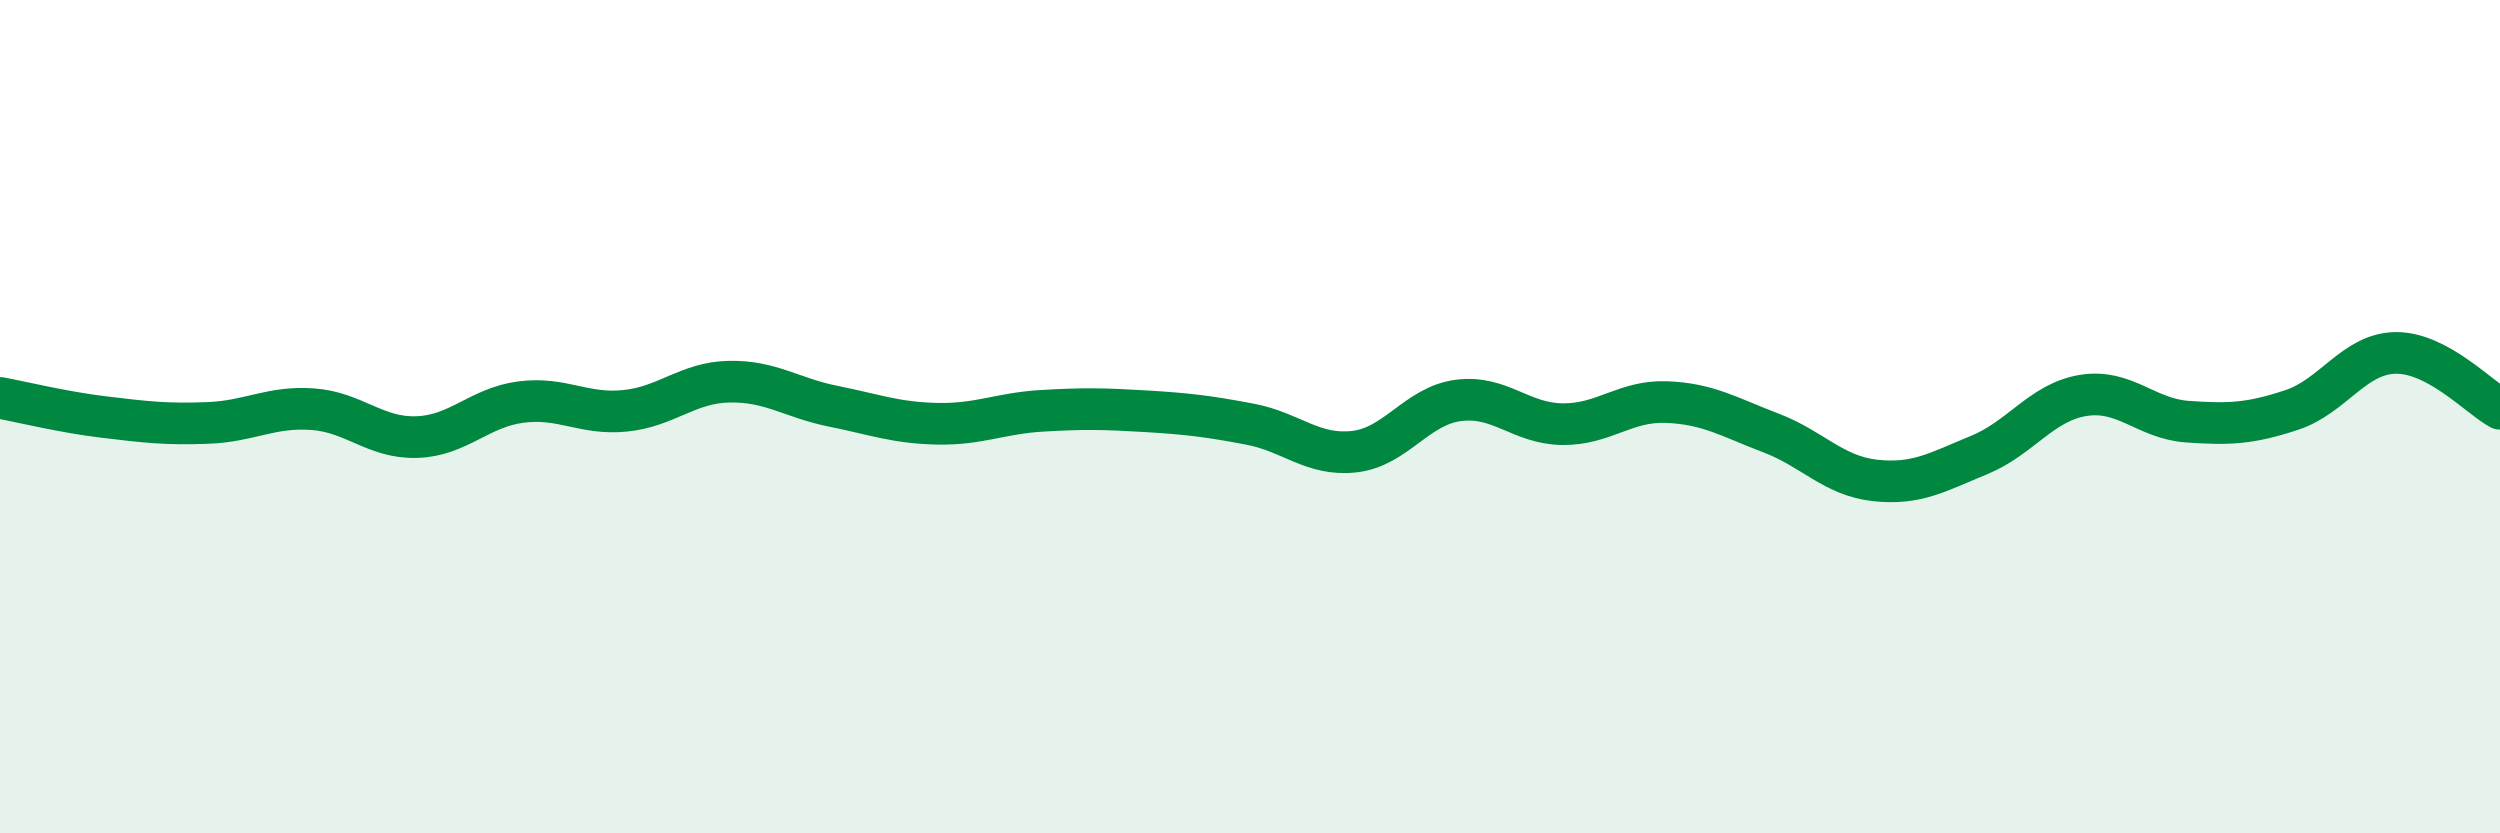 
    <svg width="60" height="20" viewBox="0 0 60 20" xmlns="http://www.w3.org/2000/svg">
      <path
        d="M 0,9.55 C 0.5,9.64 1.5,9.89 2.5,10.01 C 3.5,10.13 4,10.19 5,10.15 C 6,10.11 6.5,9.75 7.5,9.82 C 8.5,9.89 9,10.52 10,10.49 C 11,10.46 11.5,9.78 12.5,9.65 C 13.5,9.52 14,9.96 15,9.86 C 16,9.76 16.5,9.18 17.5,9.16 C 18.5,9.14 19,9.55 20,9.75 C 21,9.95 21.5,10.15 22.5,10.17 C 23.5,10.19 24,9.92 25,9.86 C 26,9.8 26.5,9.81 27.5,9.87 C 28.5,9.93 29,9.99 30,10.18 C 31,10.37 31.5,10.95 32.5,10.84 C 33.5,10.73 34,9.74 35,9.61 C 36,9.48 36.5,10.17 37.5,10.18 C 38.5,10.19 39,9.61 40,9.65 C 41,9.69 41.5,10.01 42.5,10.39 C 43.5,10.77 44,11.42 45,11.53 C 46,11.64 46.5,11.33 47.5,10.92 C 48.5,10.51 49,9.65 50,9.49 C 51,9.33 51.5,10.05 52.5,10.12 C 53.5,10.19 54,10.17 55,9.84 C 56,9.51 56.5,8.48 57.5,8.47 C 58.5,8.46 59.5,9.54 60,9.81L60 20L0 20Z"
        fill="#008740"
        opacity="0.1"
        stroke-linecap="round"
        stroke-linejoin="round"
      />
      <path
        d="M 0,9.55 C 0.5,9.64 1.5,9.89 2.5,10.01 C 3.5,10.13 4,10.19 5,10.15 C 6,10.11 6.5,9.75 7.5,9.82 C 8.5,9.89 9,10.52 10,10.49 C 11,10.46 11.5,9.78 12.5,9.65 C 13.5,9.52 14,9.96 15,9.86 C 16,9.76 16.5,9.18 17.5,9.16 C 18.5,9.14 19,9.55 20,9.75 C 21,9.95 21.5,10.15 22.5,10.17 C 23.5,10.19 24,9.92 25,9.86 C 26,9.8 26.5,9.81 27.5,9.87 C 28.5,9.93 29,9.99 30,10.18 C 31,10.37 31.5,10.95 32.5,10.84 C 33.5,10.73 34,9.74 35,9.61 C 36,9.48 36.5,10.17 37.5,10.18 C 38.5,10.19 39,9.61 40,9.65 C 41,9.69 41.5,10.01 42.5,10.39 C 43.5,10.77 44,11.42 45,11.53 C 46,11.64 46.5,11.33 47.5,10.92 C 48.5,10.51 49,9.65 50,9.49 C 51,9.33 51.5,10.05 52.5,10.12 C 53.5,10.19 54,10.17 55,9.84 C 56,9.51 56.5,8.48 57.5,8.47 C 58.5,8.46 59.5,9.54 60,9.81"
        stroke="#008740"
        stroke-width="1"
        fill="none"
        stroke-linecap="round"
        stroke-linejoin="round"
      />
    </svg>
  